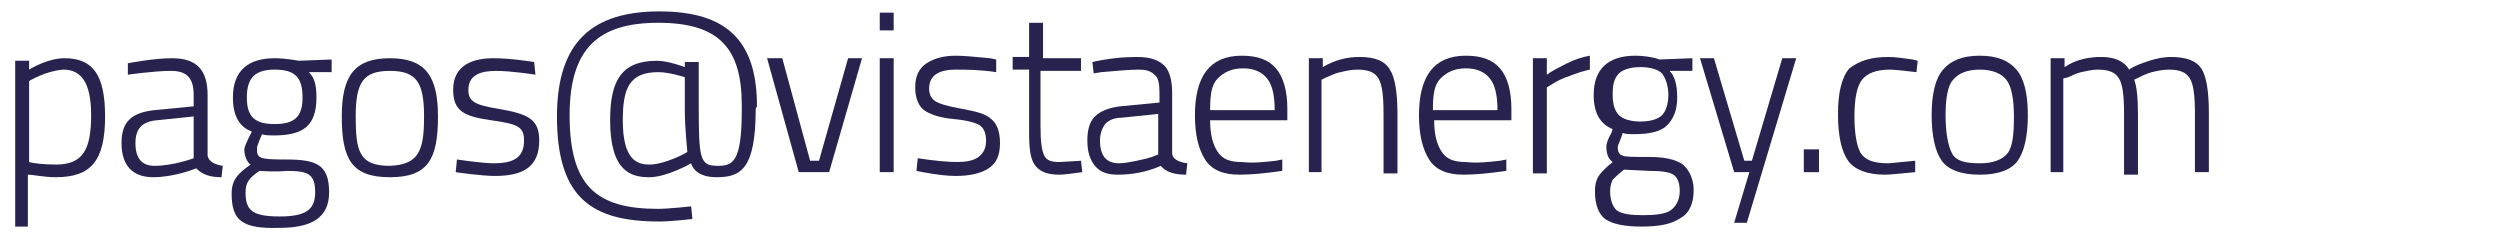 <?xml version="1.0" encoding="utf-8"?>
<!-- Generator: Adobe Illustrator 25.4.1, SVG Export Plug-In . SVG Version: 6.00 Build 0)  -->
<svg version="1.1" id="Layer_1" xmlns="http://www.w3.org/2000/svg" xmlns:xlink="http://www.w3.org/1999/xlink" x="0px" y="0px"
	 viewBox="0 0 197.5 18.9" style="enable-background:new 0 0 197.5 18.9;" xml:space="preserve">
<style type="text/css">
	.st0{fill:#27224E;}
</style>
<path class="st0" d="M1.2,4.8h1.1v0.7c0,0,1.4-0.9,2.8-0.9c2.3,0,3.2,1.4,3.2,4.6c0,3.5-1.1,4.8-3.9,4.8c-0.9,0-1.8-0.2-2.2-0.2v4.1
	h-1V4.8z M2.3,6.4v6.4C2.6,12.9,3.5,13,4.4,13c2.1,0,2.8-1.1,2.8-3.9c0-2.6-0.8-3.6-2.2-3.6C3.6,5.6,2.3,6.4,2.3,6.4z"/>
<path class="st0" d="M16.4,12.3c0.1,0.5,0.6,0.7,1.2,0.8L17.5,14c-0.9,0-1.5-0.2-2-0.7c0,0-1.7,0.7-3.4,0.7c-1.6,0-2.5-0.9-2.5-2.7
	c0-1.7,0.8-2.4,2.6-2.6l3.1-0.3V7.5c0-1.4-0.6-1.9-1.8-1.9c-1.3,0-3.4,0.3-3.4,0.3V5c0,0,2-0.4,3.5-0.4c2,0,2.8,1,2.8,2.9V12.3z
	 M12.4,9.5c-1.2,0.1-1.7,0.7-1.7,1.8c0,1.2,0.5,1.8,1.5,1.8c1.5,0,3.1-0.6,3.1-0.6V9.2L12.4,9.5z"/>
<path class="st0" d="M18.3,15.3c0-1.1,0.5-1.6,1.5-2.3c-0.3-0.2-0.5-0.7-0.5-1.2c0-0.3,0.6-1.4,0.6-1.4c-0.8-0.3-1.5-1-1.5-2.7
	c0-2.2,1.3-3.1,3.3-3.1c0.9,0,1.9,0.2,1.9,0.2l2.6-0.1v1h-1.8c0.4,0.4,0.6,0.9,0.6,2c0,2.3-1.1,3-3.4,3c-0.2,0-0.7,0-0.9-0.1
	c0,0-0.4,0.9-0.4,1.1c0,0.8,0.1,0.9,2.3,0.9c2.4,0,3.4,0.4,3.4,2.6c0,2-1.4,2.8-3.9,2.8C19.1,18.1,18.3,17.4,18.3,15.3z M20.5,13.5
	c-0.9,0.6-1.1,1-1.1,1.7c0,1.4,0.5,1.9,2.7,1.9c2,0,2.8-0.5,2.8-1.9c0-1.5-0.6-1.7-2.3-1.7C21.9,13.6,20.5,13.5,20.5,13.5z
	 M23.9,7.7c0-1.6-0.6-2.2-2.2-2.2c-1.5,0-2.2,0.6-2.2,2.2c0,1.5,0.6,2.1,2.2,2.1C23.3,9.8,23.9,9.2,23.9,7.7z"/>
<path class="st0" d="M34.6,9.2c0,3.4-0.8,4.8-3.8,4.8S27,12.6,27,9.2c0-3.2,1-4.6,3.8-4.6S34.6,6,34.6,9.2z M33.5,9.2
	c0-2.7-0.6-3.6-2.7-3.6s-2.7,0.9-2.7,3.6c0,2.8,0.3,3.9,2.7,3.9C33.1,13,33.5,11.9,33.5,9.2z"/>
<path class="st0" d="M42.3,5.9c0,0-1.9-0.3-3.1-0.3C38,5.6,37,5.9,37,7.1c0,0.9,0.5,1.2,2.4,1.5c2.3,0.4,3.2,0.8,3.2,2.5
	c0,2.1-1.3,2.8-3.5,2.8c-1.1,0-3.1-0.3-3.1-0.3l0.1-1c0,0,2,0.3,2.9,0.3c1.5,0,2.4-0.4,2.4-1.8c0-1.1-0.5-1.3-2.6-1.6s-3-0.7-3-2.4
	c0-2,1.6-2.5,3.2-2.5c1.4,0,3.2,0.3,3.2,0.3L42.3,5.9z"/>
<path class="st0" d="M59.7,8.6c0,4.8-1.2,5.4-3.1,5.4c-1.8,0-2-1.1-2-1.1S52.7,14,51.3,14s-3.1-0.4-3.1-4.5c0-3,0.8-4.7,3.7-4.7
	c0.9,0,2.2,0.5,2.2,0.5V4.9h1.1v3.5c0,4.2,0.1,4.7,1.5,4.7c1.2,0,1.9-0.3,1.9-4.4V8.3c0-4.5-1.8-6.5-6.6-6.5c-4.7,0-7,2-7,7.3
	c0,5.6,2.1,7.4,7,7.4c0.8,0,2.6-0.2,2.6-0.2l0.1,1c0,0-1.7,0.2-2.6,0.2c-5.3,0-8.1-1.8-8.1-8.3c0-6,2.9-8.3,8.1-8.3
	c5.4,0,7.7,2.4,7.7,7.5L59.7,8.6C59.8,8.6,59.7,8.6,59.7,8.6z M54.3,12c0-0.1-0.2-1.8-0.2-3.4V6.1c0,0-1.2-0.4-2.1-0.4
	c-2.3,0-2.8,1.3-2.8,3.8c0,3.1,1.1,3.5,2.1,3.5C52.5,13,54.2,12.1,54.3,12z"/>
<g>
	<path class="st0" d="M60.6,4.6h1.2l2.2,8.1h0.7l2.3-8.1h1.1l-2.6,9h-2.4L60.6,4.6z"/>
	<path class="st0" d="M69.5,2.4V1h1.1v1.4H69.5z M69.5,13.6v-9h1.1v9H69.5z"/>
	<path class="st0" d="M75.5,5.5c-1.4,0-2.1,0.5-2.1,1.5c0,0.5,0.2,0.8,0.5,1c0.3,0.2,1,0.4,2.1,0.6c1.1,0.2,1.9,0.4,2.3,0.8
		c0.4,0.3,0.7,0.9,0.7,1.9s-0.3,1.6-0.9,2c-0.6,0.4-1.5,0.6-2.6,0.6c-0.7,0-1.5-0.1-2.6-0.3l-0.5-0.1l0.1-1c1.3,0.2,2.4,0.3,3.1,0.3
		c0.7,0,1.3-0.1,1.7-0.4c0.4-0.3,0.6-0.7,0.6-1.3c0-0.6-0.2-1-0.5-1.2c-0.3-0.2-1-0.4-2.1-0.5C74.2,9.3,73.4,9,73,8.7
		c-0.4-0.3-0.7-0.9-0.7-1.8c0-0.9,0.3-1.5,0.9-1.9c0.6-0.4,1.4-0.6,2.3-0.6c0.7,0,1.6,0.1,2.7,0.2l0.5,0.1l0,1
		C77.4,5.5,76.3,5.5,75.5,5.5z"/>
	<path class="st0" d="M85.2,5.6h-3V10c0,1.2,0.1,1.9,0.3,2.3c0.2,0.4,0.6,0.5,1.2,0.5l1.7-0.1l0.1,0.9c-0.8,0.1-1.4,0.2-1.8,0.2
		c-0.9,0-1.5-0.2-1.9-0.7c-0.4-0.5-0.5-1.3-0.5-2.6v-5h-1.3v-1h1.3V1.8h1.1v2.8h3V5.6z"/>
	<path class="st0" d="M92.6,7.3v4.8c0,0.4,0.4,0.7,1.2,0.8l-0.1,0.9c-0.9,0-1.6-0.2-2-0.7c-1.1,0.5-2.3,0.7-3.4,0.7
		c-0.8,0-1.4-0.2-1.8-0.7s-0.6-1.1-0.6-2c0-0.9,0.2-1.5,0.6-1.9c0.4-0.4,1.1-0.7,2-0.8l3.1-0.3V7.3c0-0.7-0.1-1.2-0.4-1.4
		c-0.3-0.3-0.7-0.4-1.2-0.4c-0.8,0-1.8,0.1-3,0.2l-0.6,0.1l-0.1-0.9c1.3-0.3,2.5-0.4,3.5-0.4c1,0,1.7,0.2,2.2,0.7
		C92.4,5.6,92.6,6.4,92.6,7.3z M86.9,11.1c0,1.2,0.5,1.8,1.5,1.8c0.4,0,0.9-0.1,1.4-0.2s0.9-0.2,1.2-0.3l0.5-0.2V9l-2.9,0.3
		c-0.6,0-1,0.2-1.3,0.5C87.1,10.1,86.9,10.5,86.9,11.1z"/>
	<path class="st0" d="M100.8,12.7l0.5-0.1l0,0.9c-1.4,0.2-2.5,0.3-3.4,0.3c-1.3,0-2.2-0.4-2.7-1.2c-0.5-0.8-0.8-1.9-0.8-3.5
		c0-3.1,1.2-4.7,3.7-4.7c1.2,0,2.1,0.3,2.7,1c0.6,0.7,0.9,1.8,0.9,3.2l0,0.9h-6.1c0,1.1,0.2,1.9,0.6,2.5s1,0.8,1.9,0.8
		C99,12.9,99.9,12.8,100.8,12.7z M95.6,8.7h5.1c0-1.2-0.2-2-0.6-2.5c-0.4-0.5-1-0.8-1.9-0.8s-1.5,0.3-2,0.8S95.6,7.5,95.6,8.7z"/>
	<path class="st0" d="M104.5,13.6h-1.1v-9h1.1v0.7c1-0.6,2-0.8,2.9-0.8c1.2,0,2,0.3,2.4,1c0.4,0.6,0.6,1.8,0.6,3.5v4.7h-1.1V9
		c0-1.4-0.1-2.3-0.4-2.8s-0.8-0.7-1.7-0.7c-0.4,0-0.9,0.1-1.3,0.2c-0.5,0.1-0.8,0.3-1.1,0.4l-0.4,0.2V13.6z"/>
	<path class="st0" d="M118.5,12.7l0.5-0.1l0,0.9c-1.4,0.2-2.5,0.3-3.4,0.3c-1.3,0-2.2-0.4-2.7-1.2c-0.5-0.8-0.8-1.9-0.8-3.5
		c0-3.1,1.2-4.7,3.7-4.7c1.2,0,2.1,0.3,2.7,1c0.6,0.7,0.9,1.8,0.9,3.2l0,0.9h-6.1c0,1.1,0.2,1.9,0.6,2.5s1,0.8,1.9,0.8
		C116.7,12.9,117.6,12.8,118.5,12.7z M113.2,8.7h5.1c0-1.2-0.2-2-0.6-2.5c-0.4-0.5-1-0.8-1.9-0.8s-1.5,0.3-2,0.8
		S113.2,7.5,113.2,8.7z"/>
	<path class="st0" d="M121.1,13.6v-9h1.1v1.3c0.4-0.3,1-0.6,1.6-0.9c0.6-0.3,1.2-0.5,1.8-0.6v1.1c-0.5,0.1-1.1,0.3-1.6,0.5
		c-0.6,0.2-1,0.4-1.3,0.6l-0.5,0.3v6.8H121.1z"/>
	<path class="st0" d="M133.8,15c0,1-0.3,1.8-1,2.2c-0.7,0.5-1.7,0.7-3.1,0.7c-1.4,0-2.3-0.2-2.9-0.6c-0.5-0.4-0.8-1.1-0.8-2.2
		c0-0.5,0.1-0.9,0.3-1.2c0.2-0.3,0.6-0.7,1.1-1.1c-0.3-0.2-0.5-0.6-0.5-1.2c0-0.2,0.1-0.6,0.4-1.1l0.1-0.3c-1-0.4-1.5-1.3-1.5-2.7
		c0-2,1.1-3.1,3.3-3.1c0.6,0,1.2,0.1,1.6,0.2l0.3,0.1l2.6-0.1v1l-1.8,0c0.4,0.4,0.6,1.1,0.6,2.1c0,1-0.3,1.7-0.8,2.2
		c-0.5,0.5-1.4,0.7-2.6,0.7c-0.3,0-0.7,0-0.9-0.1c-0.2,0.6-0.4,1-0.4,1.1c0,0.4,0.1,0.6,0.4,0.7c0.2,0.1,0.9,0.1,2.1,0.1
		c1.2,0,2,0.2,2.5,0.5S133.8,14,133.8,15z M127.2,15.1c0,0.7,0.2,1.2,0.5,1.5c0.4,0.3,1.1,0.4,2.1,0.4s1.8-0.1,2.2-0.4
		c0.4-0.3,0.7-0.8,0.7-1.5s-0.2-1.1-0.5-1.3c-0.3-0.2-0.9-0.3-1.9-0.3l-2-0.1c-0.4,0.3-0.7,0.6-0.9,0.8
		C127.3,14.4,127.2,14.7,127.2,15.1z M127.4,7.5c0,0.8,0.2,1.3,0.5,1.6c0.3,0.3,0.9,0.5,1.7,0.5c0.8,0,1.4-0.2,1.7-0.5
		c0.3-0.3,0.5-0.9,0.5-1.6s-0.2-1.3-0.5-1.7c-0.3-0.3-0.9-0.5-1.7-0.5c-0.8,0-1.4,0.2-1.7,0.5C127.5,6.2,127.4,6.7,127.4,7.5z"/>
	<path class="st0" d="M134.3,4.6h1.1l2.4,8.1h0.6l2.4-8.1h1.1l-3.9,13H137l1.2-4H137L134.3,4.6z"/>
	<path class="st0" d="M142.5,13.6v-1.8h1.2v1.8H142.5z"/>
	<path class="st0" d="M149.2,4.5c0.5,0,1.2,0.1,1.9,0.2l0.4,0.1l-0.1,0.9c-0.9-0.1-1.7-0.2-2.1-0.2c-1.1,0-1.8,0.3-2.2,0.8
		c-0.4,0.5-0.6,1.5-0.6,2.9c0,1.4,0.2,2.4,0.5,2.9c0.4,0.6,1.1,0.8,2.2,0.8l2.1-0.2l0,0.9c-1.1,0.1-1.9,0.2-2.4,0.2
		c-1.4,0-2.4-0.4-2.9-1.1c-0.5-0.7-0.8-1.9-0.8-3.7c0-1.7,0.3-2.9,0.9-3.6C146.9,4.8,147.8,4.5,149.2,4.5z"/>
	<path class="st0" d="M152.6,9.1c0-1.7,0.3-2.9,0.9-3.6c0.6-0.7,1.5-1.1,2.9-1.1s2.3,0.4,2.9,1.1c0.6,0.7,0.9,1.9,0.9,3.6
		s-0.3,2.9-0.8,3.6c-0.5,0.7-1.5,1.1-3,1.1s-2.5-0.4-3-1.1C152.9,12,152.6,10.8,152.6,9.1z M153.7,9.1c0,1.4,0.2,2.4,0.5,3
		s1,0.8,2.2,0.8c1.1,0,1.8-0.3,2.2-0.8s0.5-1.5,0.5-2.9s-0.2-2.4-0.6-2.9s-1.1-0.8-2.1-0.8c-1,0-1.7,0.3-2.1,0.8
		C153.9,6.7,153.7,7.7,153.7,9.1z"/>
	<path class="st0" d="M163,13.6H162v-9h1.1v0.7c0.9-0.6,1.9-0.8,2.9-0.8s1.8,0.3,2.2,1c0.4-0.3,1-0.5,1.6-0.7s1.2-0.3,1.7-0.3
		c1.2,0,2,0.3,2.4,0.9c0.4,0.6,0.6,1.8,0.6,3.5v4.7h-1.1V9c0-1.4-0.1-2.3-0.4-2.8c-0.3-0.5-0.8-0.7-1.7-0.7c-0.4,0-0.9,0.1-1.3,0.2
		s-0.8,0.3-1,0.4l-0.4,0.2c0.2,0.5,0.3,1.4,0.3,2.8v4.7h-1.1V9c0-1.4-0.1-2.3-0.4-2.8s-0.8-0.7-1.7-0.7c-0.4,0-0.8,0.1-1.3,0.2
		c-0.4,0.1-0.8,0.3-1,0.4L163,6.2V13.6z"/>
</g>
</svg>
